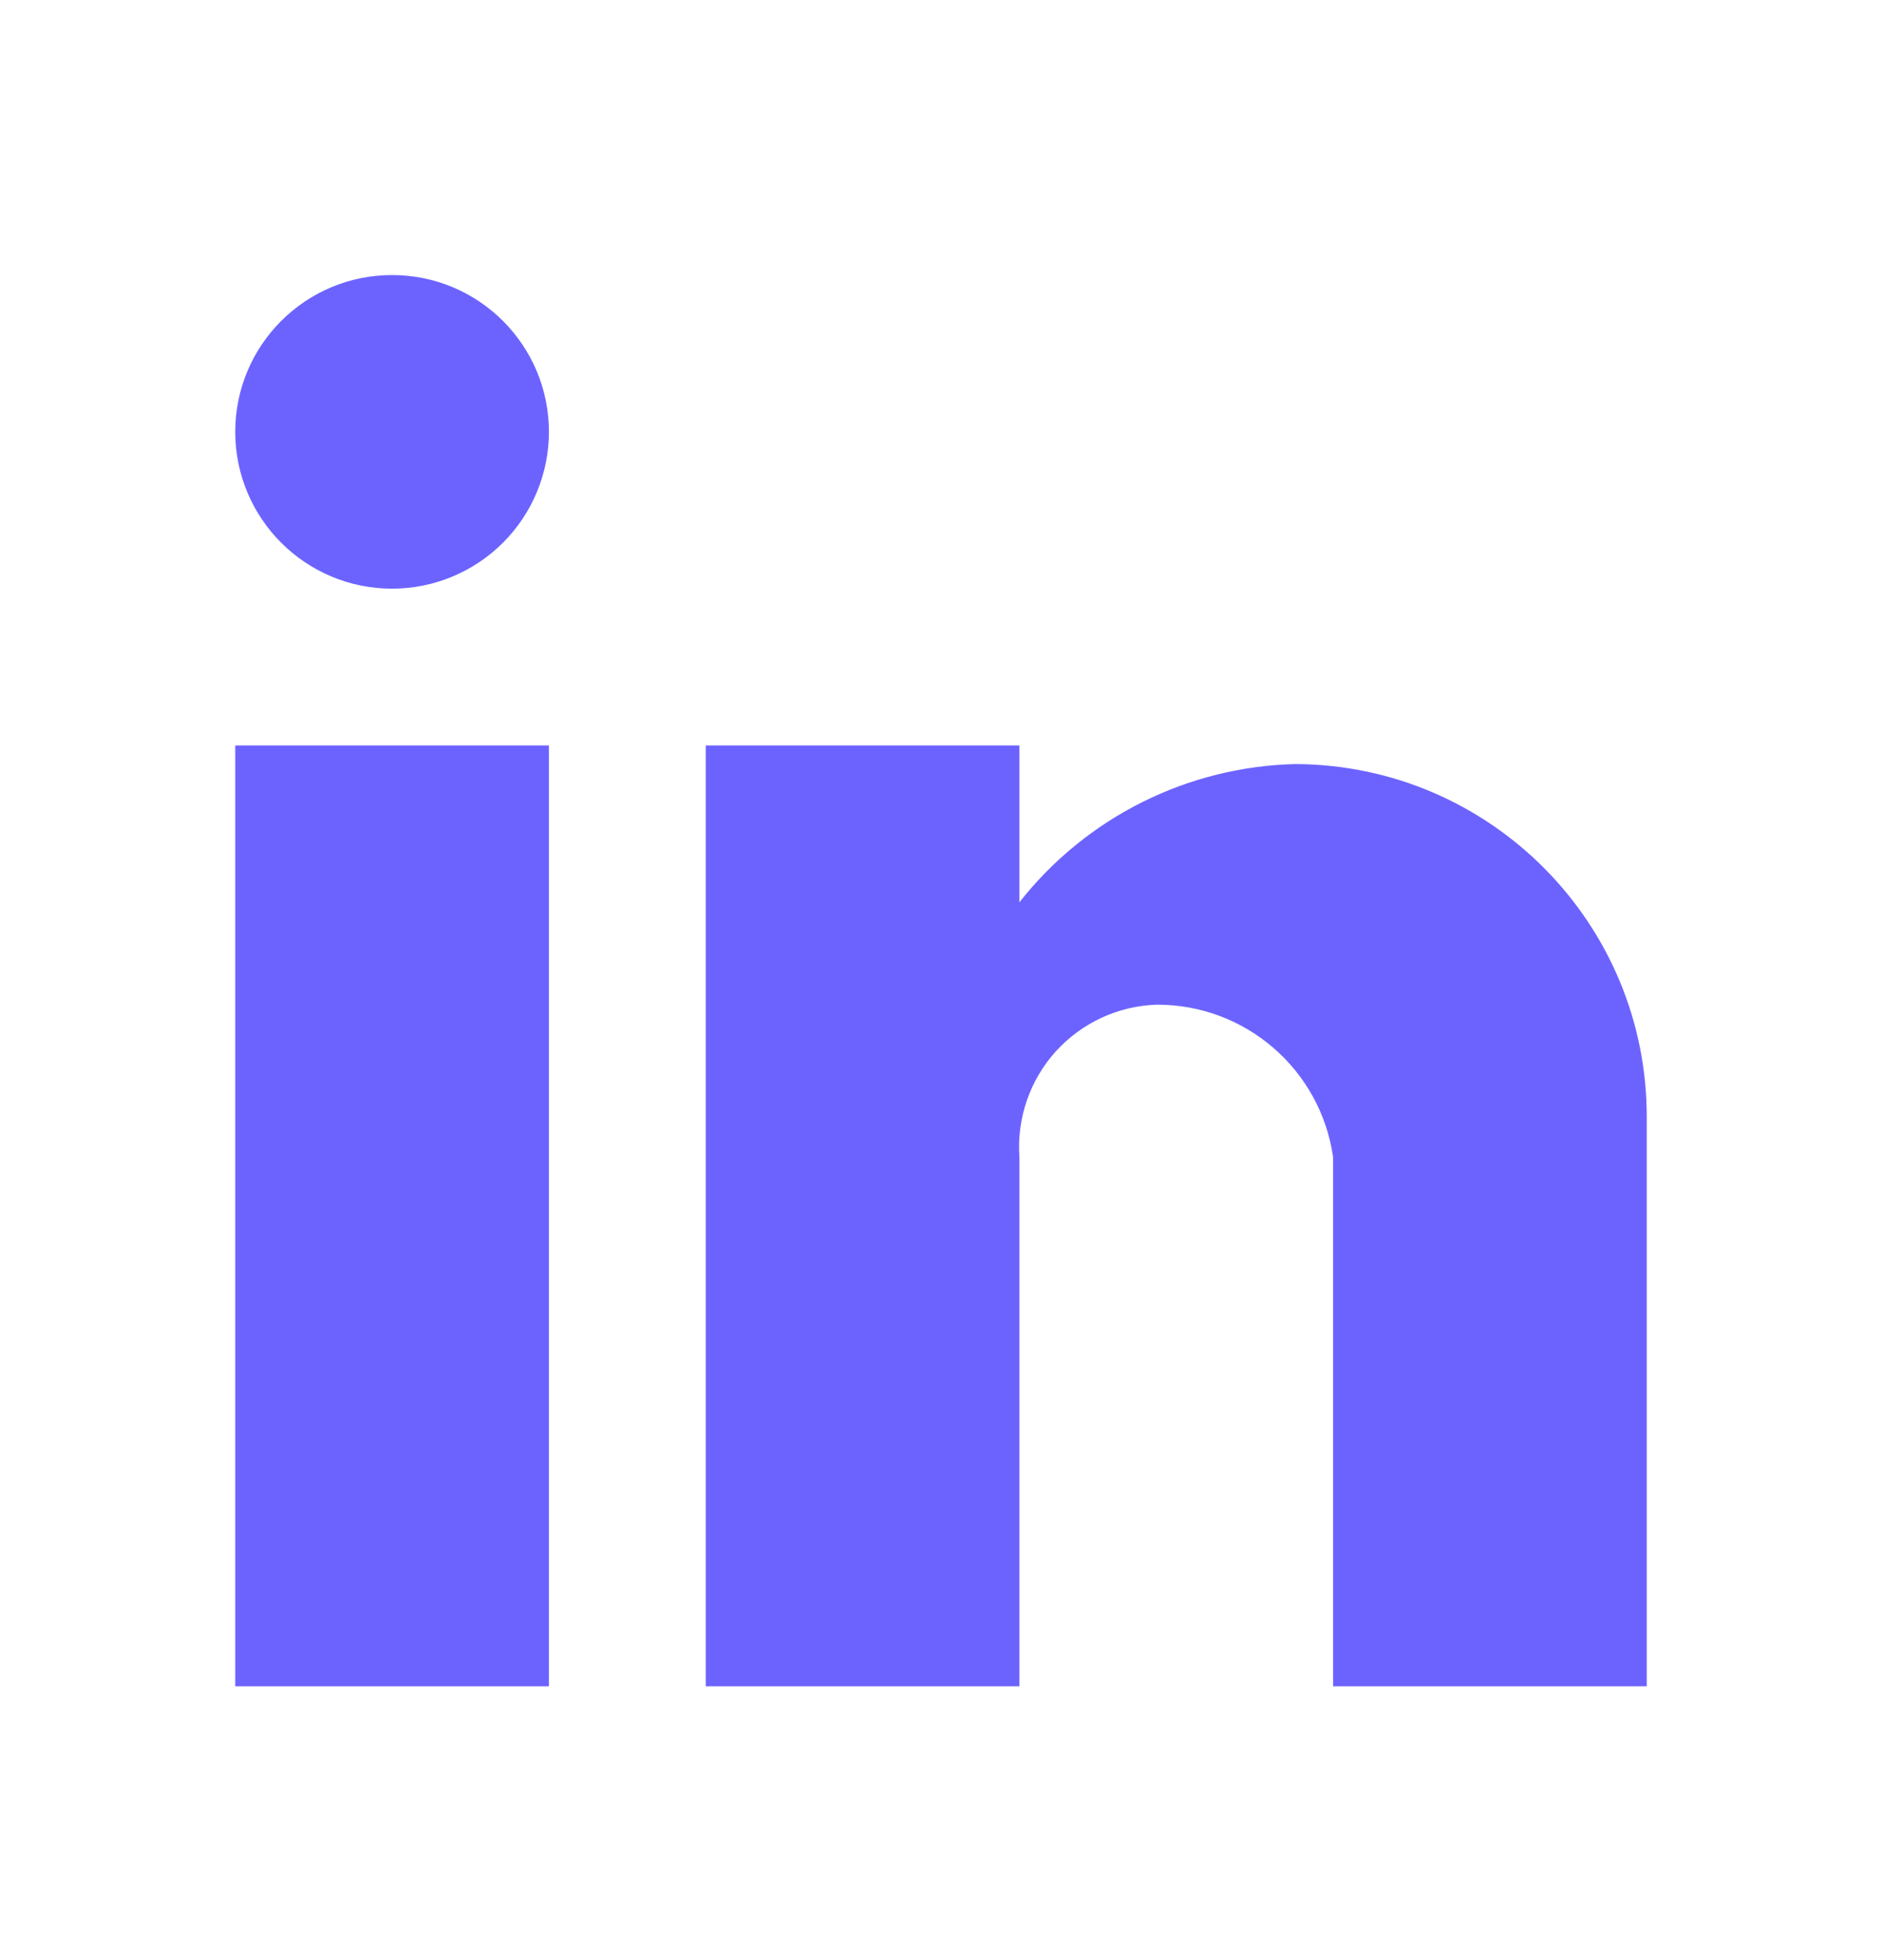 <svg width="24" height="25" viewBox="0 0 24 25" fill="none" xmlns="http://www.w3.org/2000/svg">
<path d="M13 21.508H9V9.508H13V11.508C13.853 10.423 15.146 9.776 16.525 9.745C19.006 9.759 21.007 11.777 21 14.258V21.508H17V14.758C16.84 13.64 15.882 12.811 14.753 12.814C14.259 12.829 13.793 13.046 13.462 13.412C13.132 13.779 12.965 14.265 13 14.758V21.508ZM7 21.508H3V9.508H7V21.508ZM5 7.508C3.895 7.508 3 6.612 3 5.508C3 4.403 3.895 3.508 5 3.508C6.105 3.508 7 4.403 7 5.508C7 6.038 6.789 6.547 6.414 6.922C6.039 7.297 5.53 7.508 5 7.508Z" fill="#6C63FF"/>
</svg>
